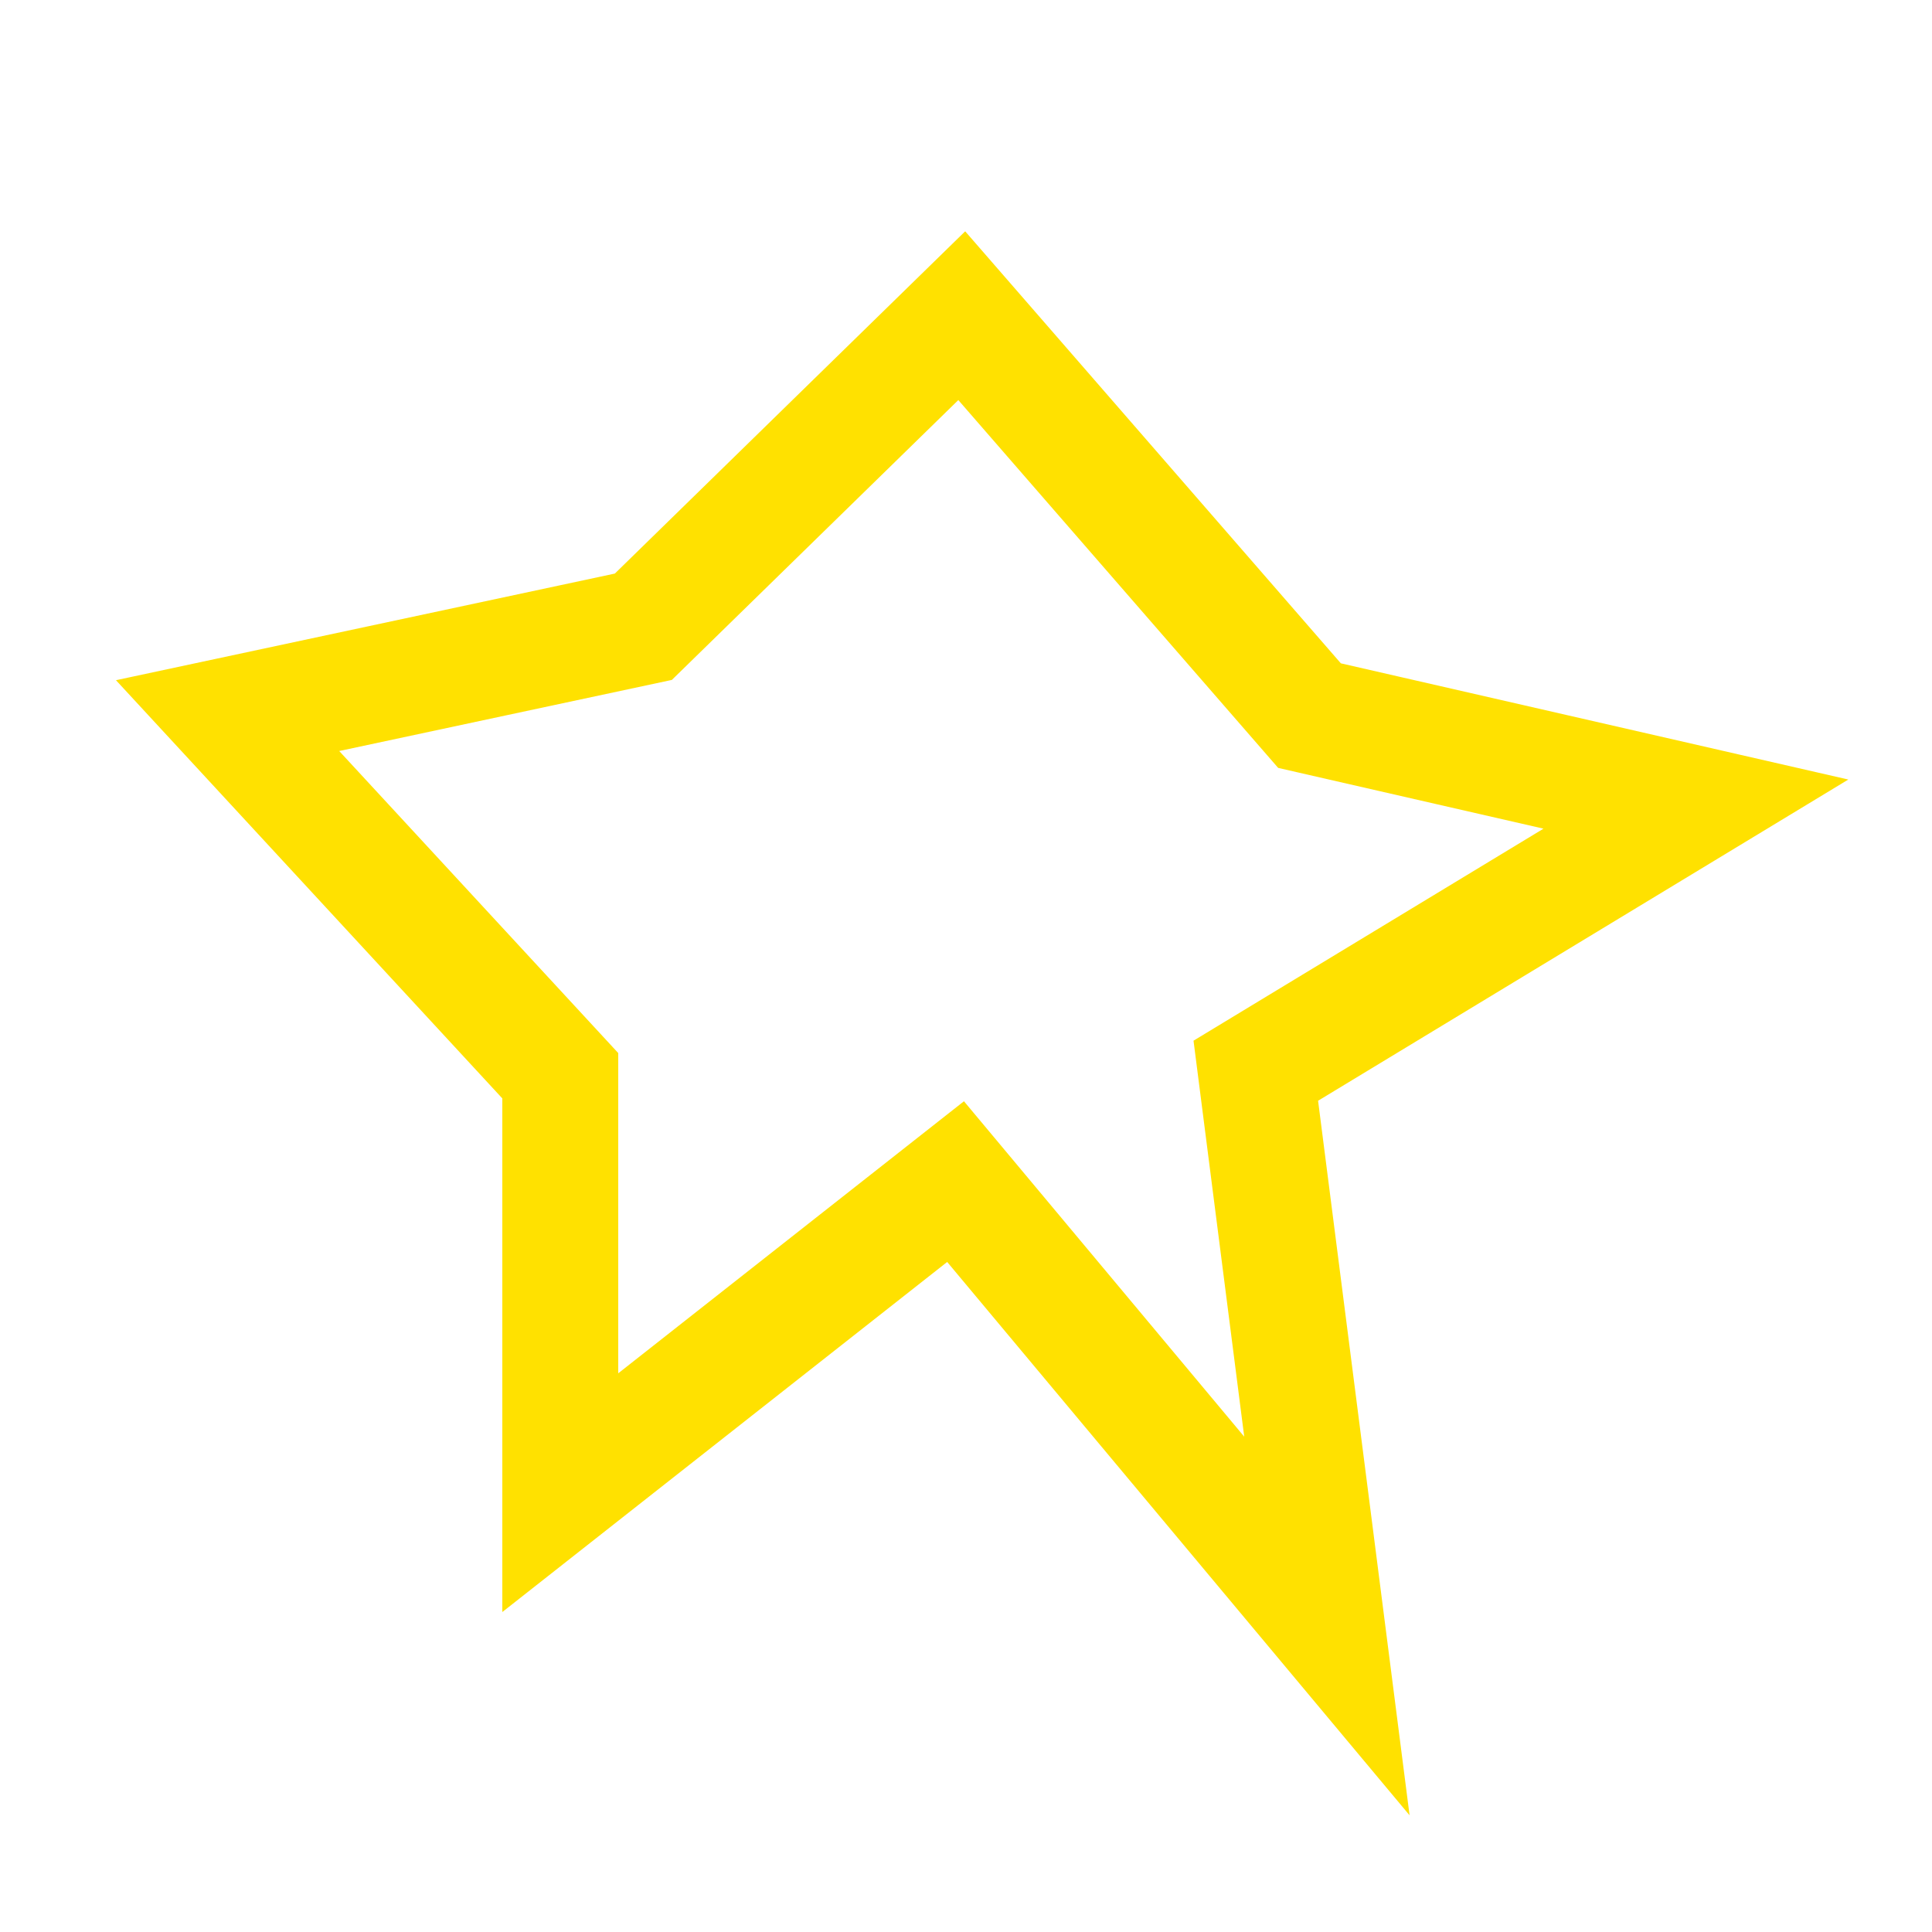 <?xml version="1.0" encoding="utf-8"?>
<!-- Generator: Adobe Illustrator 27.8.1, SVG Export Plug-In . SVG Version: 6.00 Build 0)  -->
<svg version="1.1" id="Layer_1" xmlns="http://www.w3.org/2000/svg" xmlns:xlink="http://www.w3.org/1999/xlink" x="0px" y="0px"
	 viewBox="0 0 50 50" style="enable-background:new 0 0 50 50;" xml:space="preserve">
<style type="text/css">
	.st0{fill:none;stroke:#FFE100;stroke-width:3;stroke-miterlimit:10;}
	.st1{fill:#FFE100;stroke:#FFE100;stroke-miterlimit:10;}
</style>
<polygon class="st0" points="-250.41,-0.19 -247.54,-9.08 -239.86,4.16 -230.42,6.83 -239.73,11.65 -241.72,18.43 -248.5,13.19 
	-258.06,21.51 -255.9,8.56 -261.76,-2.23 "/>
<polygon class="st0" points="5.89,18.52 16.65,16.22 24.89,8.17 33.89,18.52 43.89,20.81 32.5,27.71 34.34,42.08 24.73,30.58 
	14.5,38.63 14.5,27.84 "/>
<polygon class="st0" points="-208.94,20.74 -221.5,14.51 -208.94,5.79 -207.68,-4.58 -201.53,2.5 -190.78,2.5 -198.97,8.08 
	-190.78,20.87 -201.02,17.6 -211.77,26.83 "/>
<polygon class="st0" points="-98.26,3.16 -91.44,-8 -85.34,3.16 -75.65,7.09 -82.79,10.8 -86.95,26.34 -93.29,20.26 -99.7,26.34 
	-104.36,16.01 -111.54,9.17 "/>
<polygon class="st0" points="-56.58,20.54 -68.9,17.88 -62.14,10.31 -70.44,-4.96 -57.6,4.58 -48.12,-5.21 -48.97,7.04 
	-37.83,13.71 -46.61,15.12 -48.06,25.56 "/>
<polygon class="st1" points="-245.39,53.14 -242.52,44.26 -234.84,57.5 -225.4,60.16 -234.71,64.98 -236.7,71.76 -243.48,66.52 
	-253.04,74.84 -250.88,61.9 -256.74,51.11 "/>
<polygon class="st1" points="-156.76,45.85 -146.01,43.55 -137.77,35.5 -128.77,45.85 -118.77,48.15 -130.16,55.04 -128.32,69.41 
	-137.93,57.92 -148.16,65.96 -148.16,55.18 "/>
<polygon class="st1" points="-201.92,68.74 -214.48,62.51 -201.92,53.79 -200.66,43.42 -194.51,50.5 -183.76,50.5 -191.95,56.08 
	-183.76,68.87 -194,65.6 -204.75,74.83 "/>
<polygon class="st1" points="-97.24,44.49 -90.42,33.33 -84.32,44.49 -74.63,48.43 -81.77,52.13 -85.93,67.67 -92.27,61.59 
	-98.68,67.67 -103.34,57.34 -110.52,50.5 "/>
<polygon class="st1" points="-55.56,61.87 -67.88,59.21 -61.12,51.64 -69.42,36.37 -56.58,45.91 -47.1,36.13 -47.95,48.37 
	-36.81,55.04 -45.59,56.45 -47.04,66.89 "/>
</svg>
